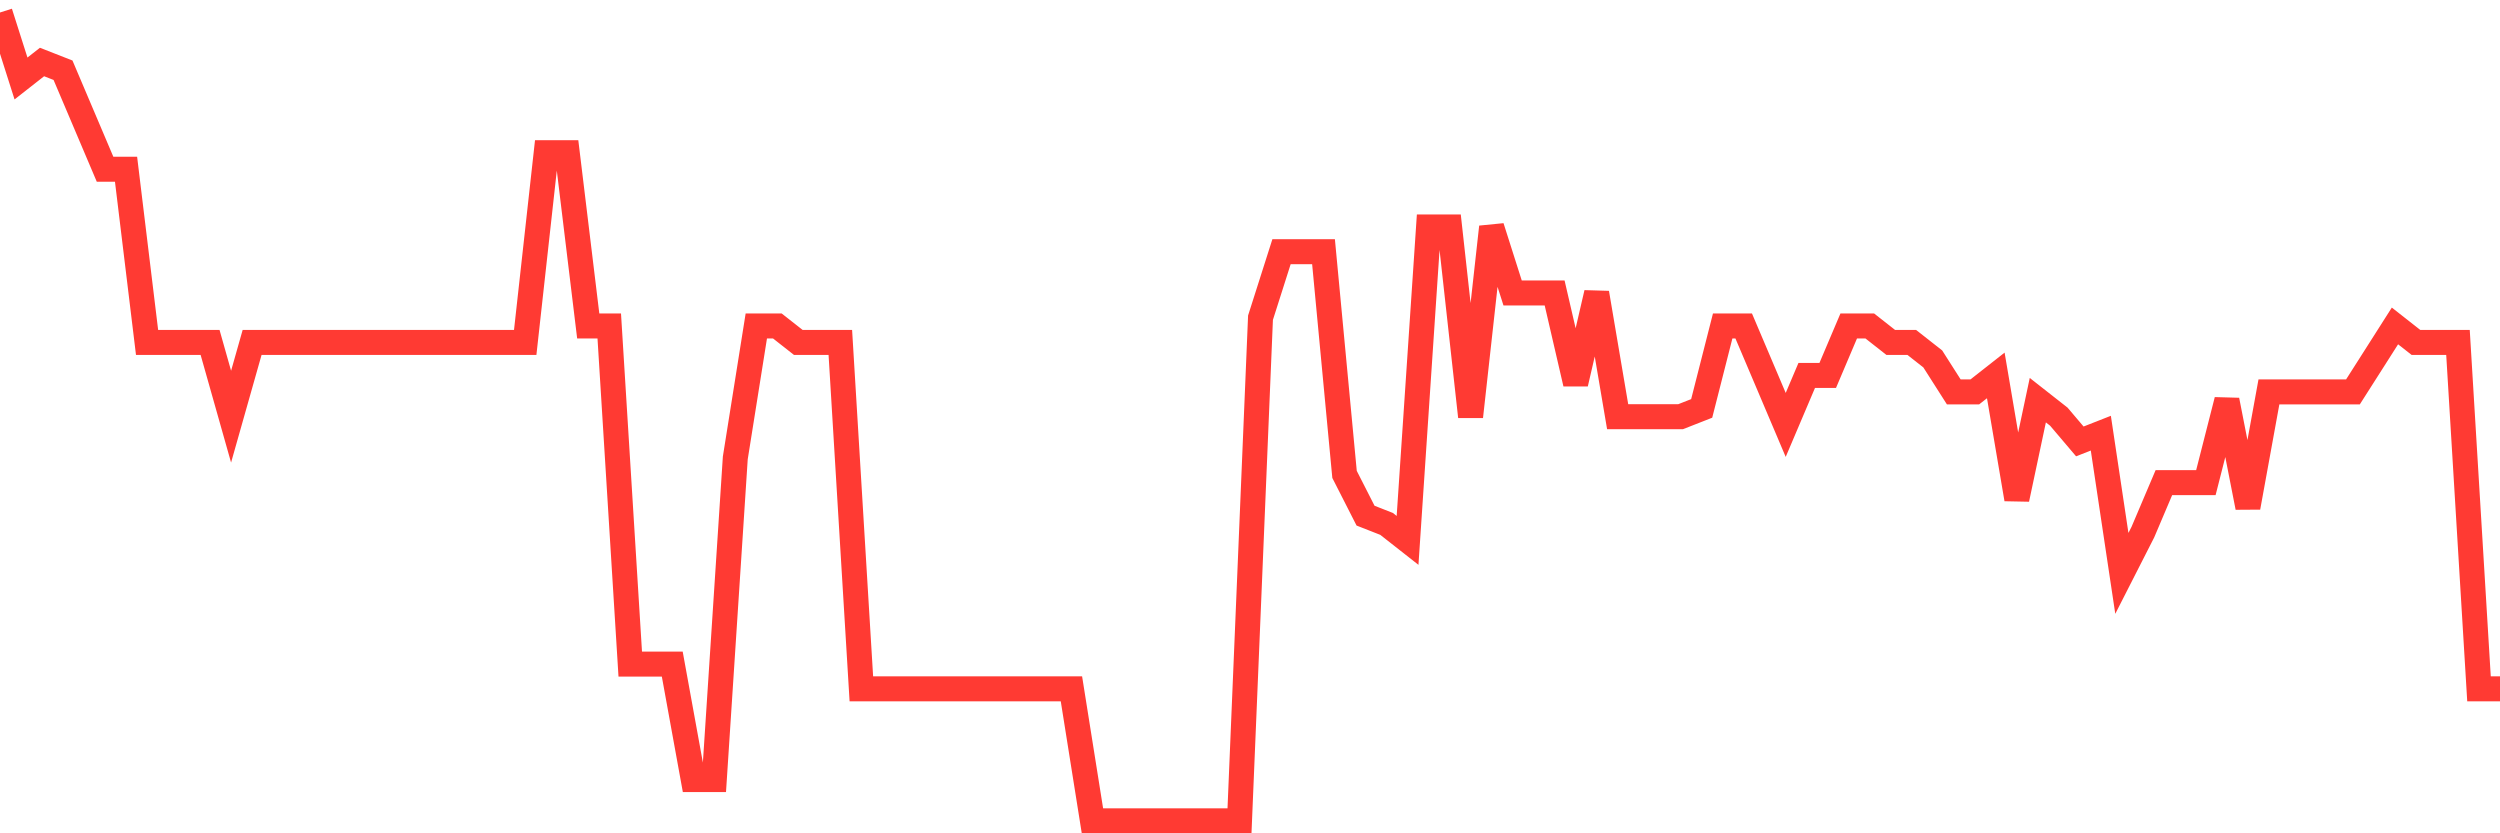 <svg
  xmlns="http://www.w3.org/2000/svg"
  xmlns:xlink="http://www.w3.org/1999/xlink"
  width="120"
  height="40"
  viewBox="0 0 120 40"
  preserveAspectRatio="none"
>
  <polyline
    points="0,0.6 1.008,3.767 2.017,2.976 3.025,3.371 4.034,5.747 5.042,8.122 6.05,8.122 7.059,16.437 8.067,16.437 9.076,16.437 10.084,16.437 11.092,20 12.101,16.437 13.109,16.437 14.118,16.437 15.126,16.437 16.134,16.437 17.143,16.437 18.151,16.437 19.16,16.437 20.168,16.437 21.176,16.437 22.185,16.437 23.193,16.437 24.202,16.437 25.21,16.437 26.218,7.331 27.227,7.331 28.235,15.645 29.244,15.645 30.252,31.878 31.261,31.878 32.269,31.878 33.277,37.42 34.286,37.42 35.294,21.98 36.303,15.645 37.311,15.645 38.319,16.437 39.328,16.437 40.336,16.437 41.345,33.065 42.353,33.065 43.361,33.065 44.37,33.065 45.378,33.065 46.387,33.065 47.395,33.065 48.403,33.065 49.412,33.065 50.42,33.065 51.429,33.065 52.437,39.4 53.445,39.4 54.454,39.4 55.462,39.4 56.471,39.4 57.479,39.4 58.487,39.4 59.496,39.4 60.504,15.249 61.513,12.082 62.521,12.082 63.529,12.082 64.538,22.771 65.546,24.751 66.555,25.147 67.563,25.939 68.571,10.894 69.58,10.894 70.588,20 71.597,10.894 72.605,14.061 73.613,14.061 74.622,14.061 75.63,18.416 76.639,14.061 77.647,20 78.655,20 79.664,20 80.672,20 81.681,19.604 82.689,15.645 83.697,15.645 84.706,18.02 85.714,20.396 86.723,18.02 87.731,18.02 88.739,15.645 89.748,15.645 90.756,16.437 91.765,16.437 92.773,17.229 93.782,18.812 94.79,18.812 95.798,18.02 96.807,23.959 97.815,19.208 98.824,20 99.832,21.188 100.84,20.792 101.849,27.522 102.857,25.543 103.866,23.167 104.874,23.167 105.882,23.167 106.891,19.208 107.899,24.355 108.908,18.812 109.916,18.812 110.924,18.812 111.933,18.812 112.941,18.812 113.95,17.229 114.958,15.645 115.966,16.437 116.975,16.437 117.983,16.437 118.992,33.065 120,33.065"
    fill="none"
    stroke="#ff3a33"
    stroke-width="1.2"
  >
  </polyline>
</svg>